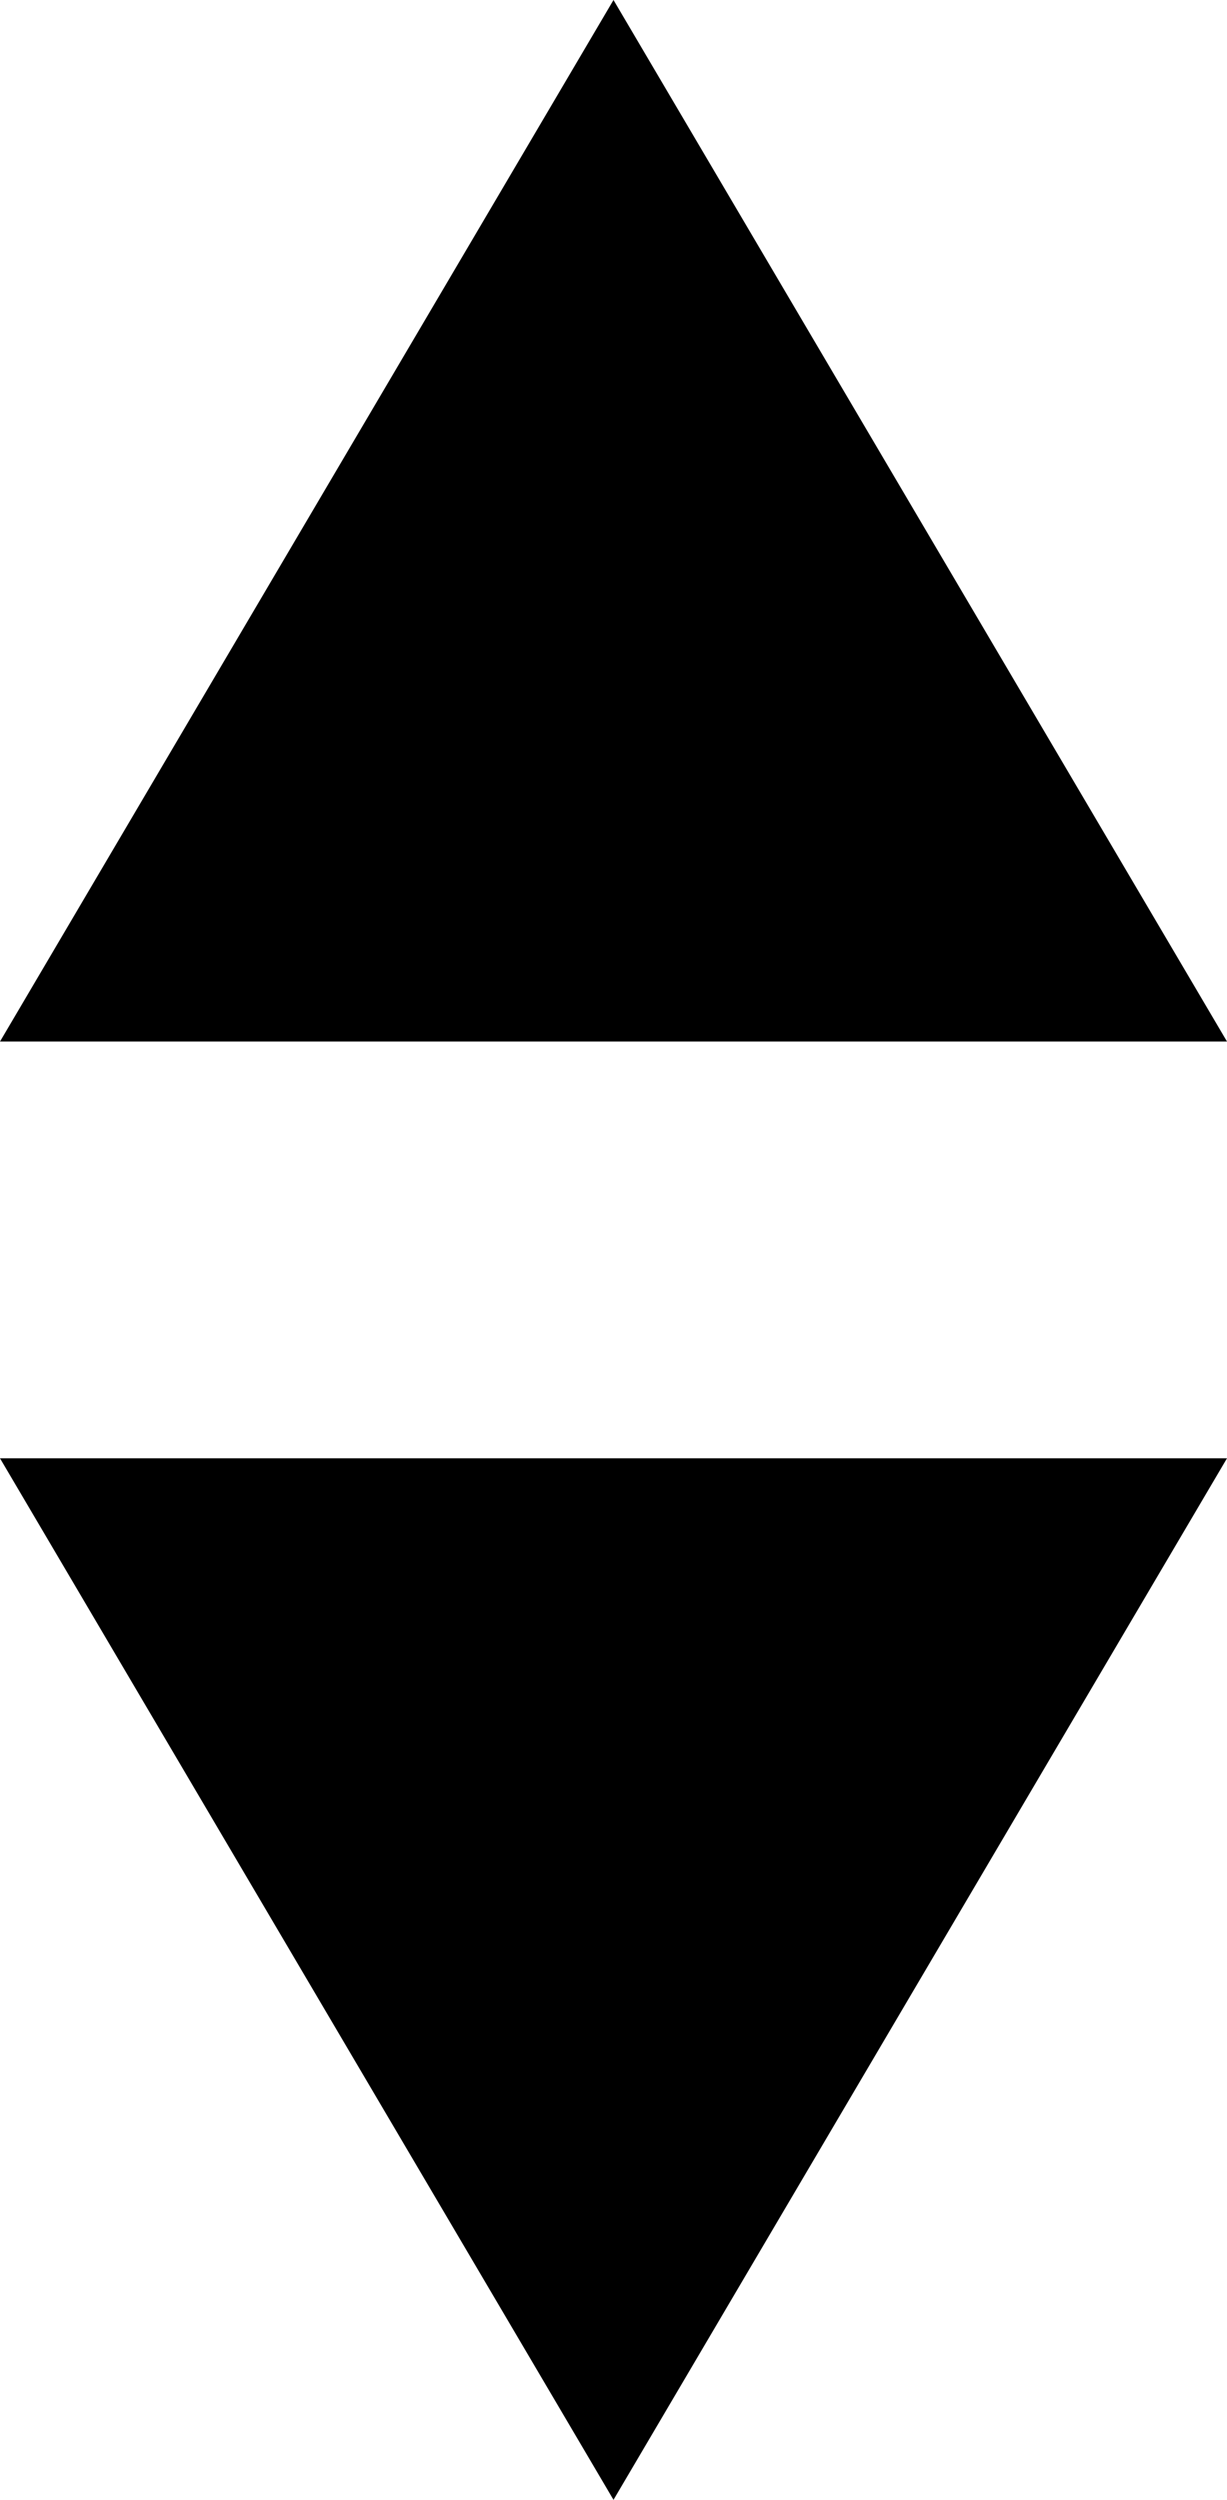 <svg xmlns="http://www.w3.org/2000/svg" viewBox="8605.656 -3439.486 6.874 14">
  <g id="Group_54" data-name="Group 54" transform="translate(8144 -3686)">
    <path id="Path_28" data-name="Path 28" d="M2721.656,256.64l3.437-5.833,3.437,5.833Z" transform="translate(-2260 -4.293)"/>
    <path id="Path_29" data-name="Path 29" d="M0,5.833,3.437,0,6.874,5.833Z" transform="translate(468.53 260.514) rotate(180)"/>
  </g>
</svg>
